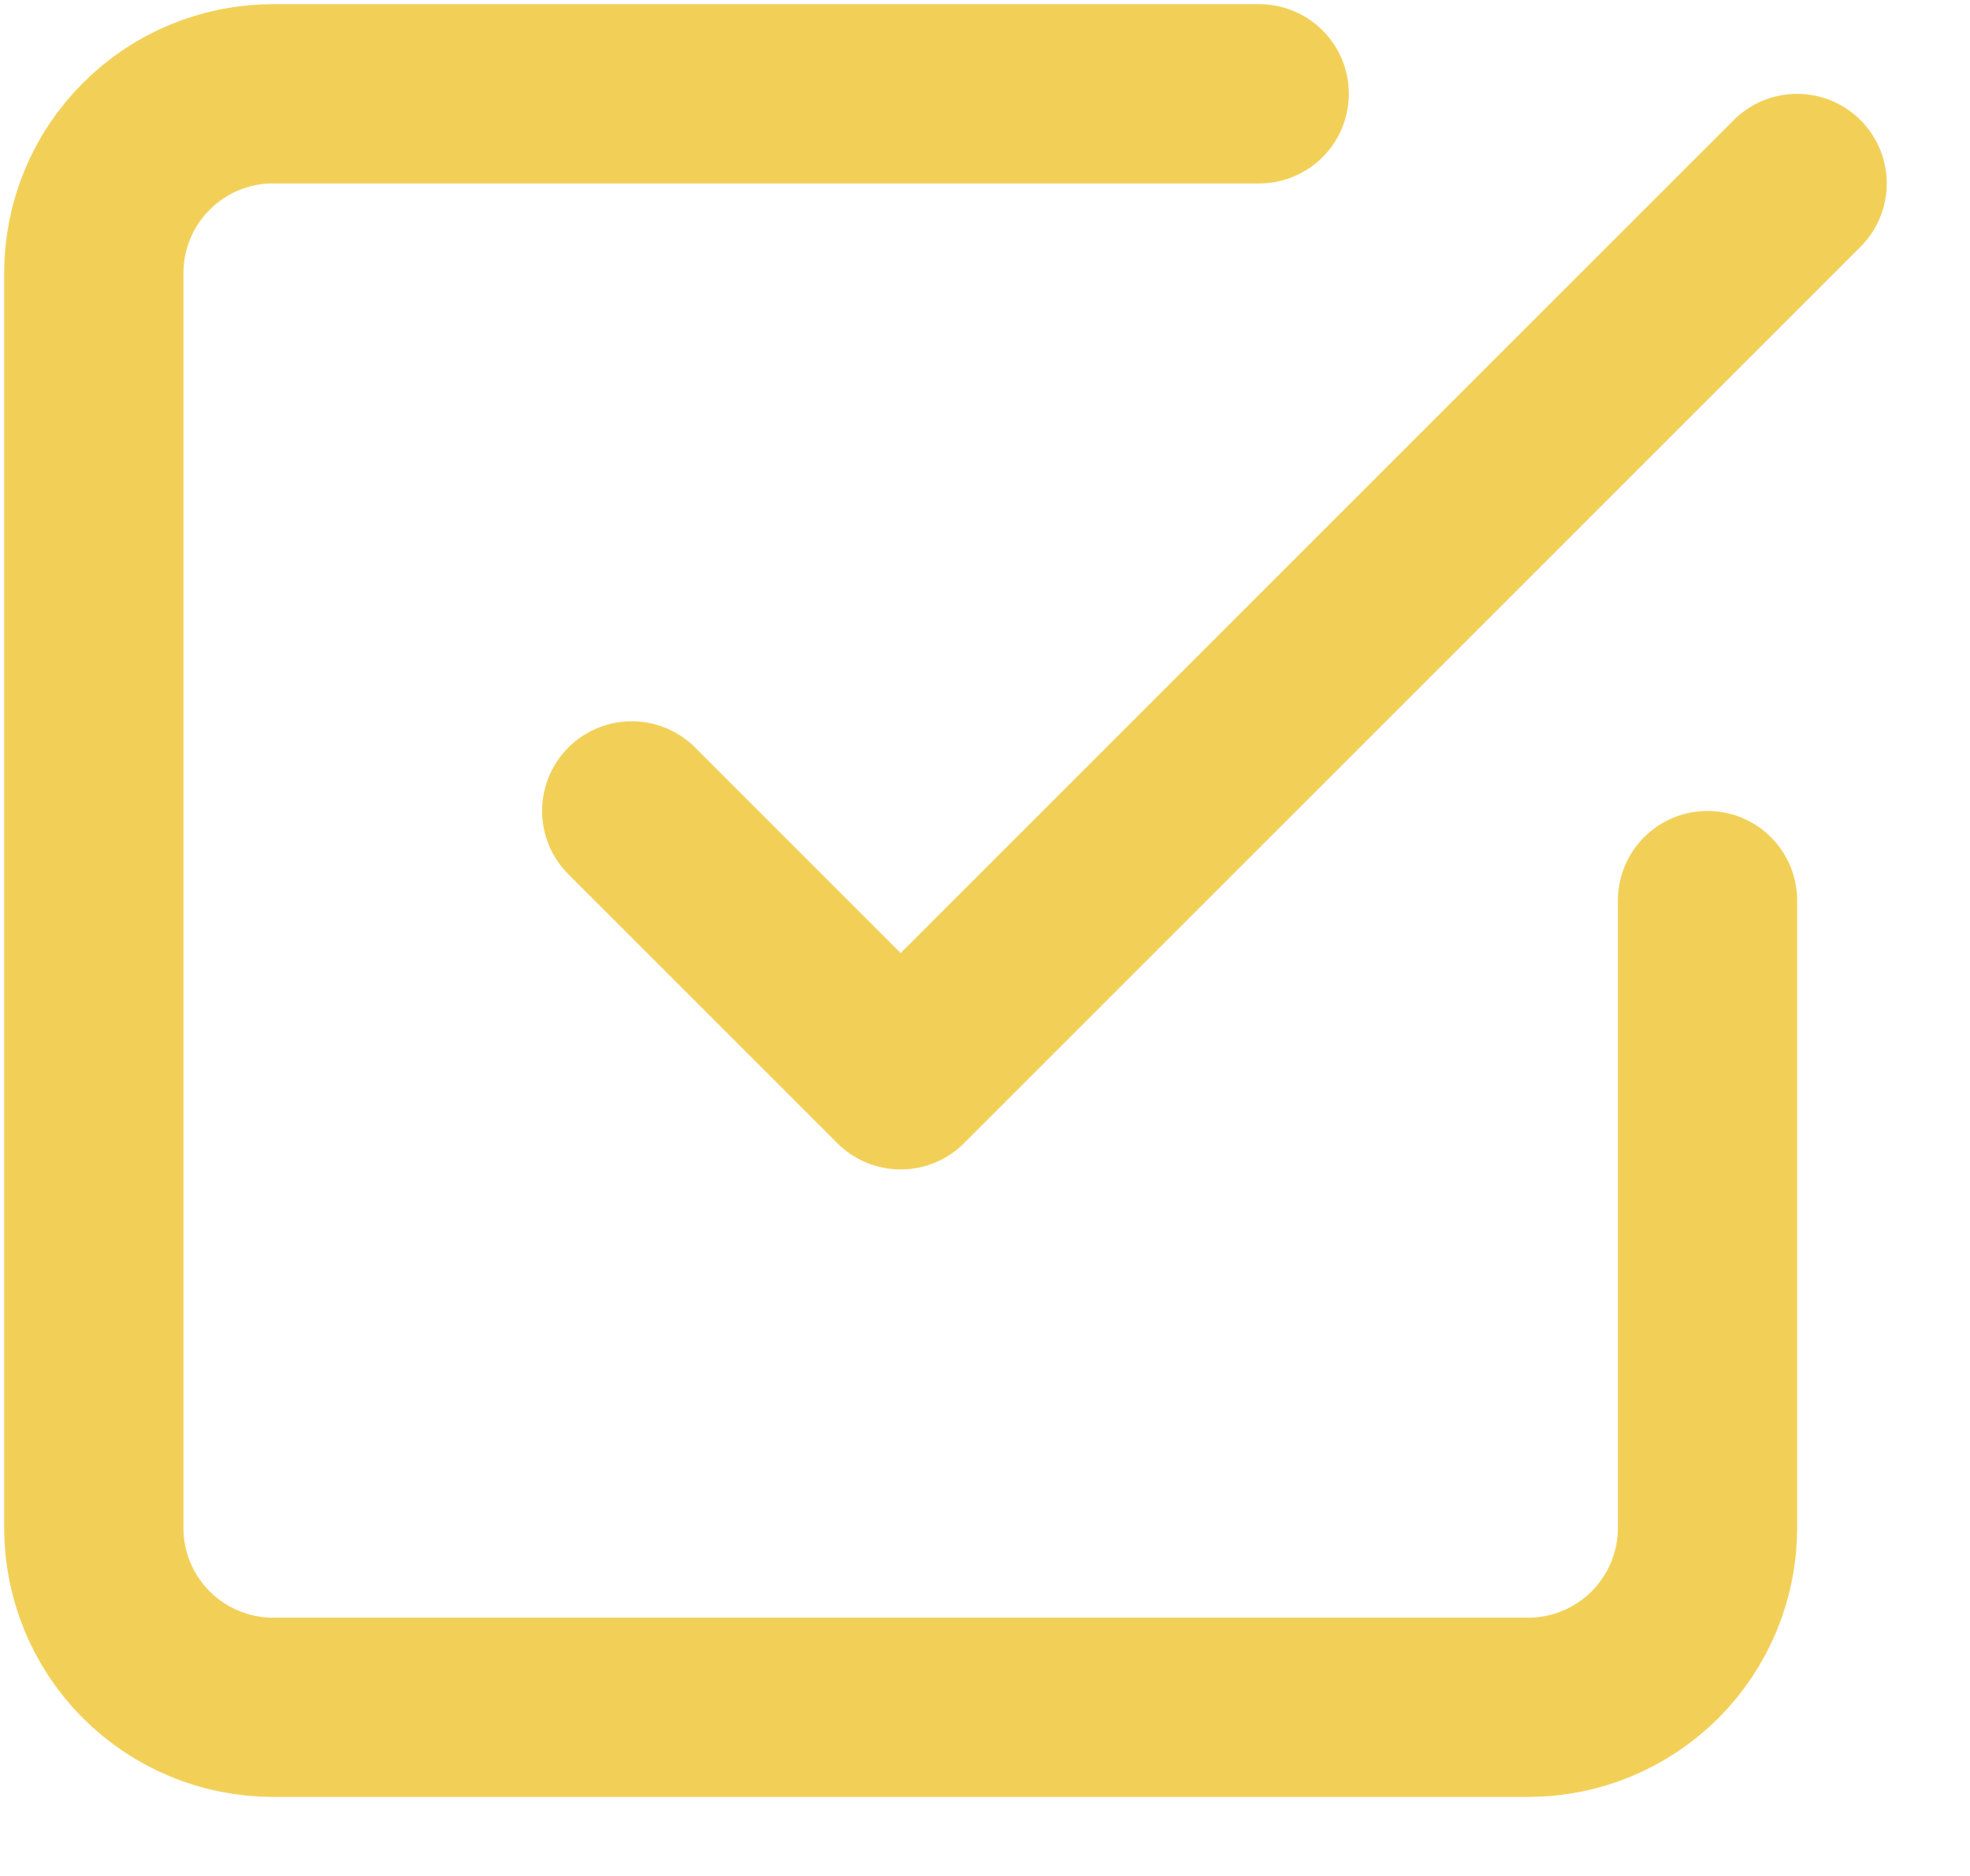 <svg xmlns="http://www.w3.org/2000/svg" fill="none" viewBox="0 0 21 20" height="20" width="21">
<path stroke-linejoin="round" stroke-linecap="round" stroke-width="1.911" stroke="#F2D058" d="M6.734 8.645L9.601 11.512L19.157 1.956M18.202 9.601V16.29C18.202 16.797 18 17.283 17.642 17.642C17.283 18 16.797 18.202 16.29 18.202H2.911C2.404 18.202 1.918 18 1.56 17.642C1.201 17.283 1 16.797 1 16.29V2.911C1 2.404 1.201 1.918 1.56 1.56C1.918 1.201 2.404 1 2.911 1H13.423"></path>
</svg>
